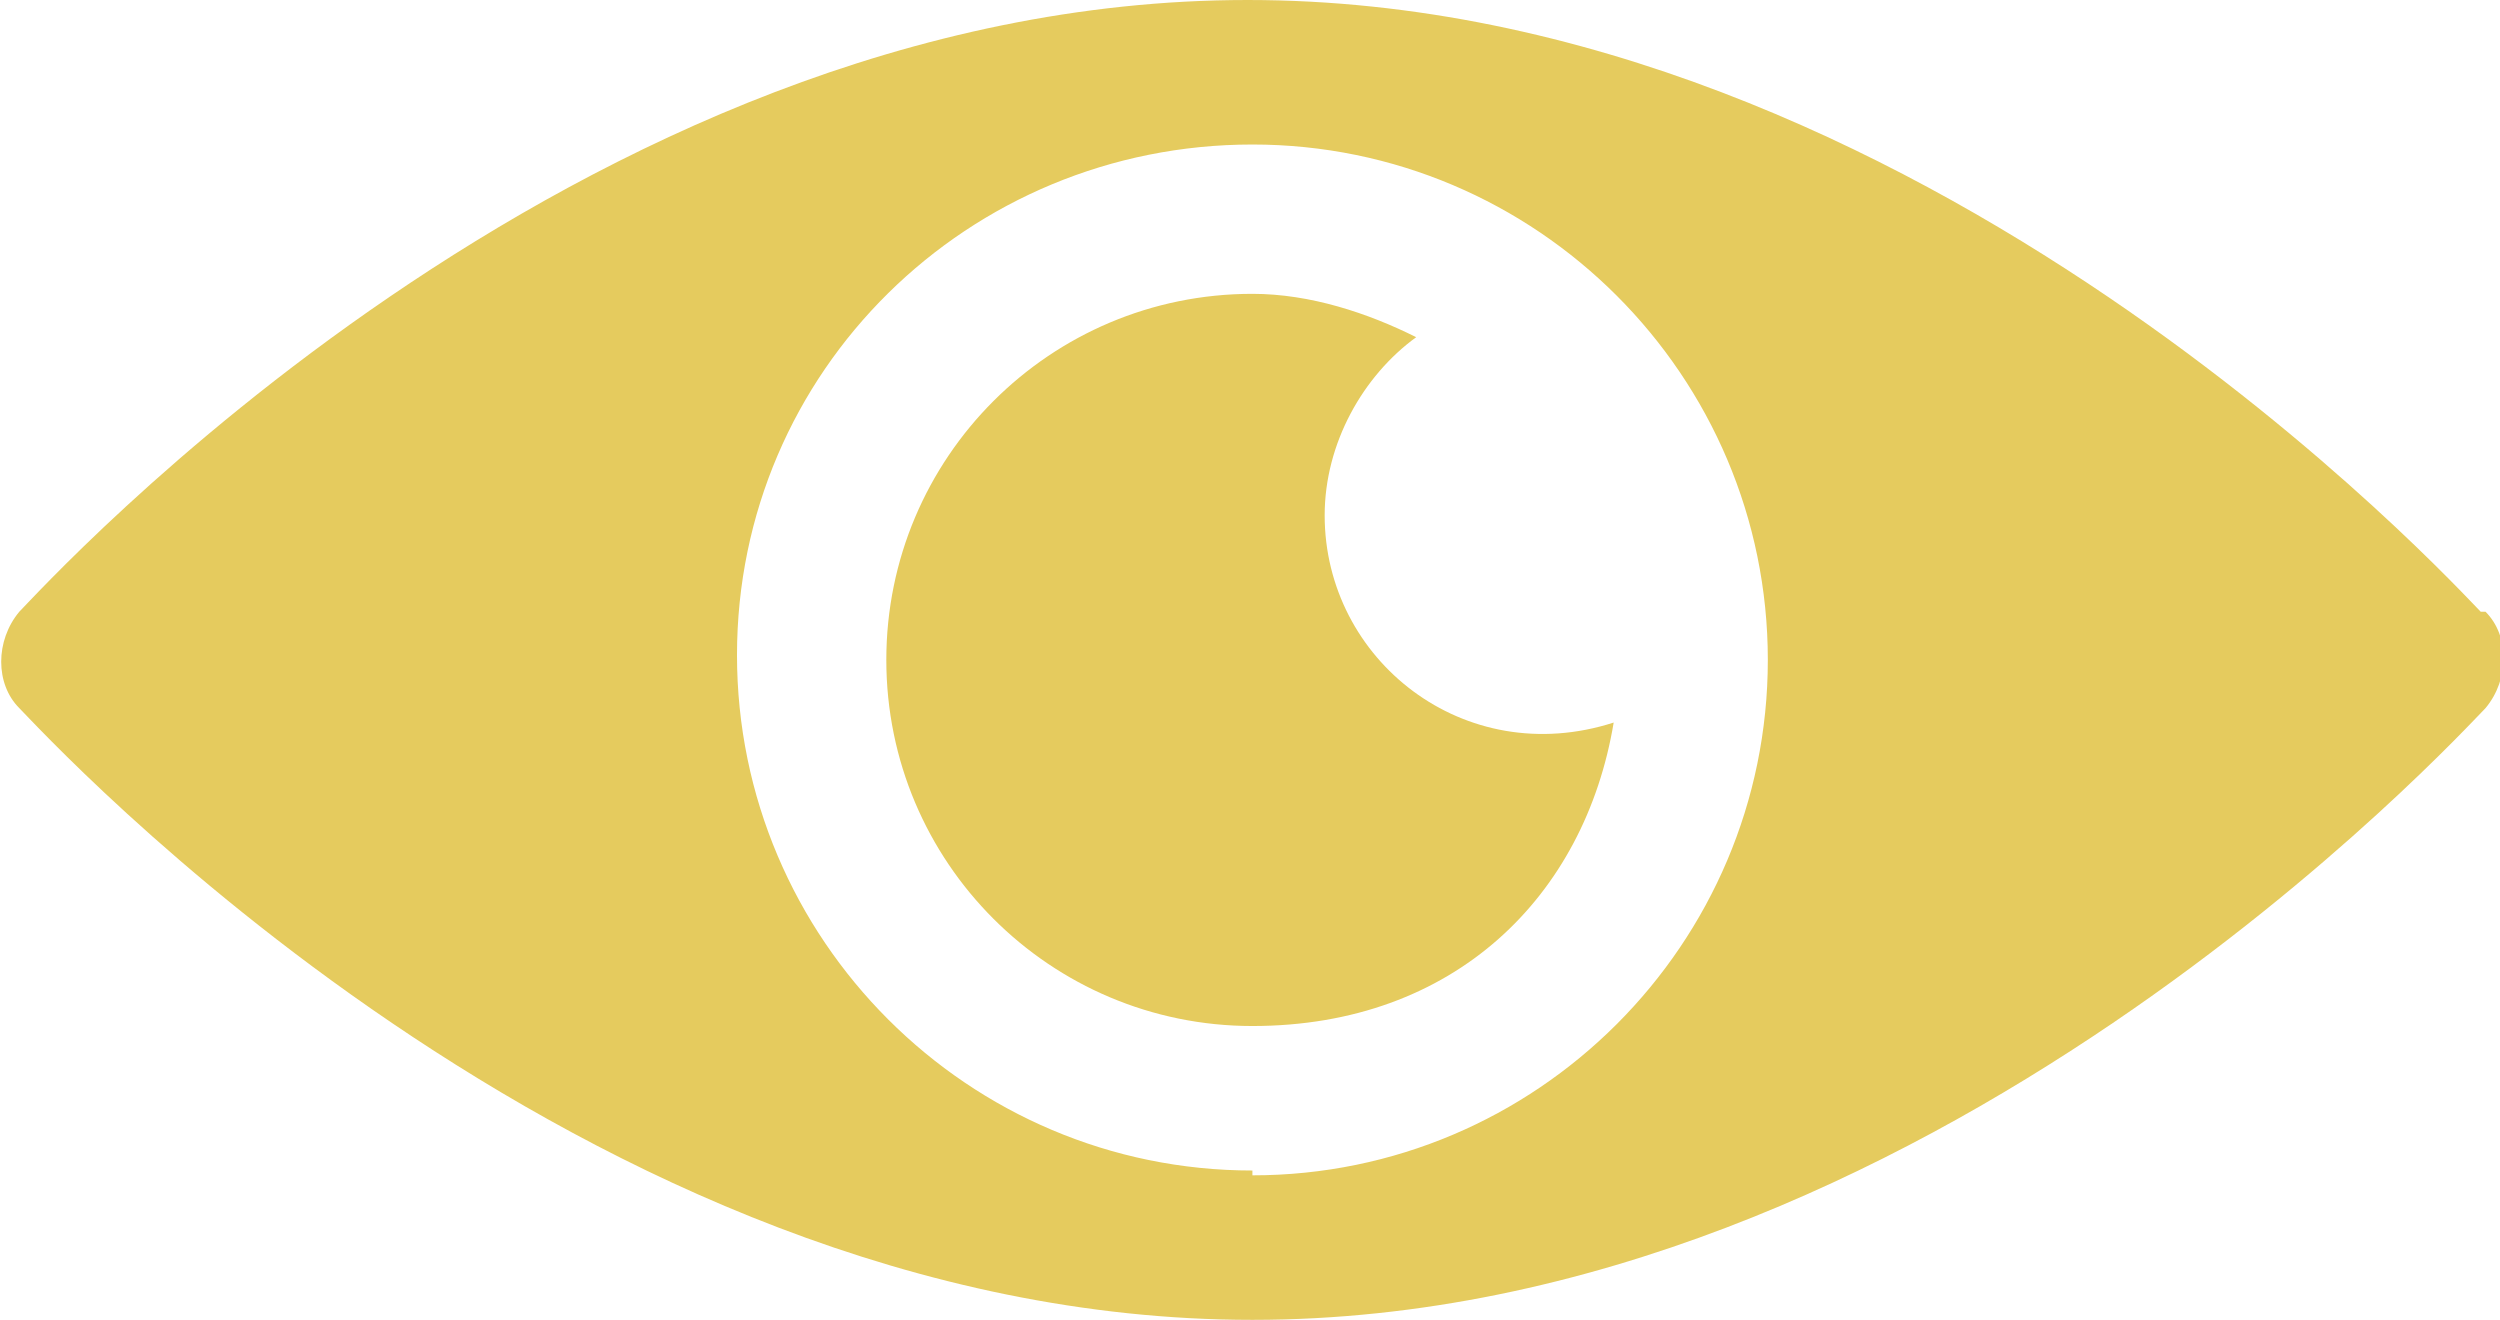 <?xml version="1.0" encoding="UTF-8"?>
<svg id="Layer_1" data-name="Layer 1" xmlns="http://www.w3.org/2000/svg" width="51.9" height="27.4" version="1.1" viewBox="0 0 51.9 27.4">
  <defs>
    <style>
      .cls-1 {
        fill: #e5cb5e;
        stroke-width: 0px;
      }
    </style>
  </defs>
  <path class="cls-1" d="M51.5,12.7c-.5-.5-11.6-12.7-25.6-12.7S.9,12.2.4,12.7c-.5.6-.5,1.5,0,2,.5.5,11.6,12.7,25.6,12.7s25.1-12.2,25.6-12.7c.5-.6.5-1.5,0-2ZM26,24.3c-5.9,0-10.7-4.8-10.7-10.7S20.1,3,26,3s10.7,4.8,10.7,10.7-4.8,10.7-10.7,10.7Z"/>
  <path class="cls-1" d="M27.5,10.7c0-1.5.8-2.9,1.9-3.7-1-.5-2.2-.9-3.4-.9-4.2,0-7.6,3.4-7.6,7.6s3.4,7.6,7.6,7.6,6.9-2.7,7.5-6.3c-3.1,1-6-1.3-6-4.3Z"/>
</svg>